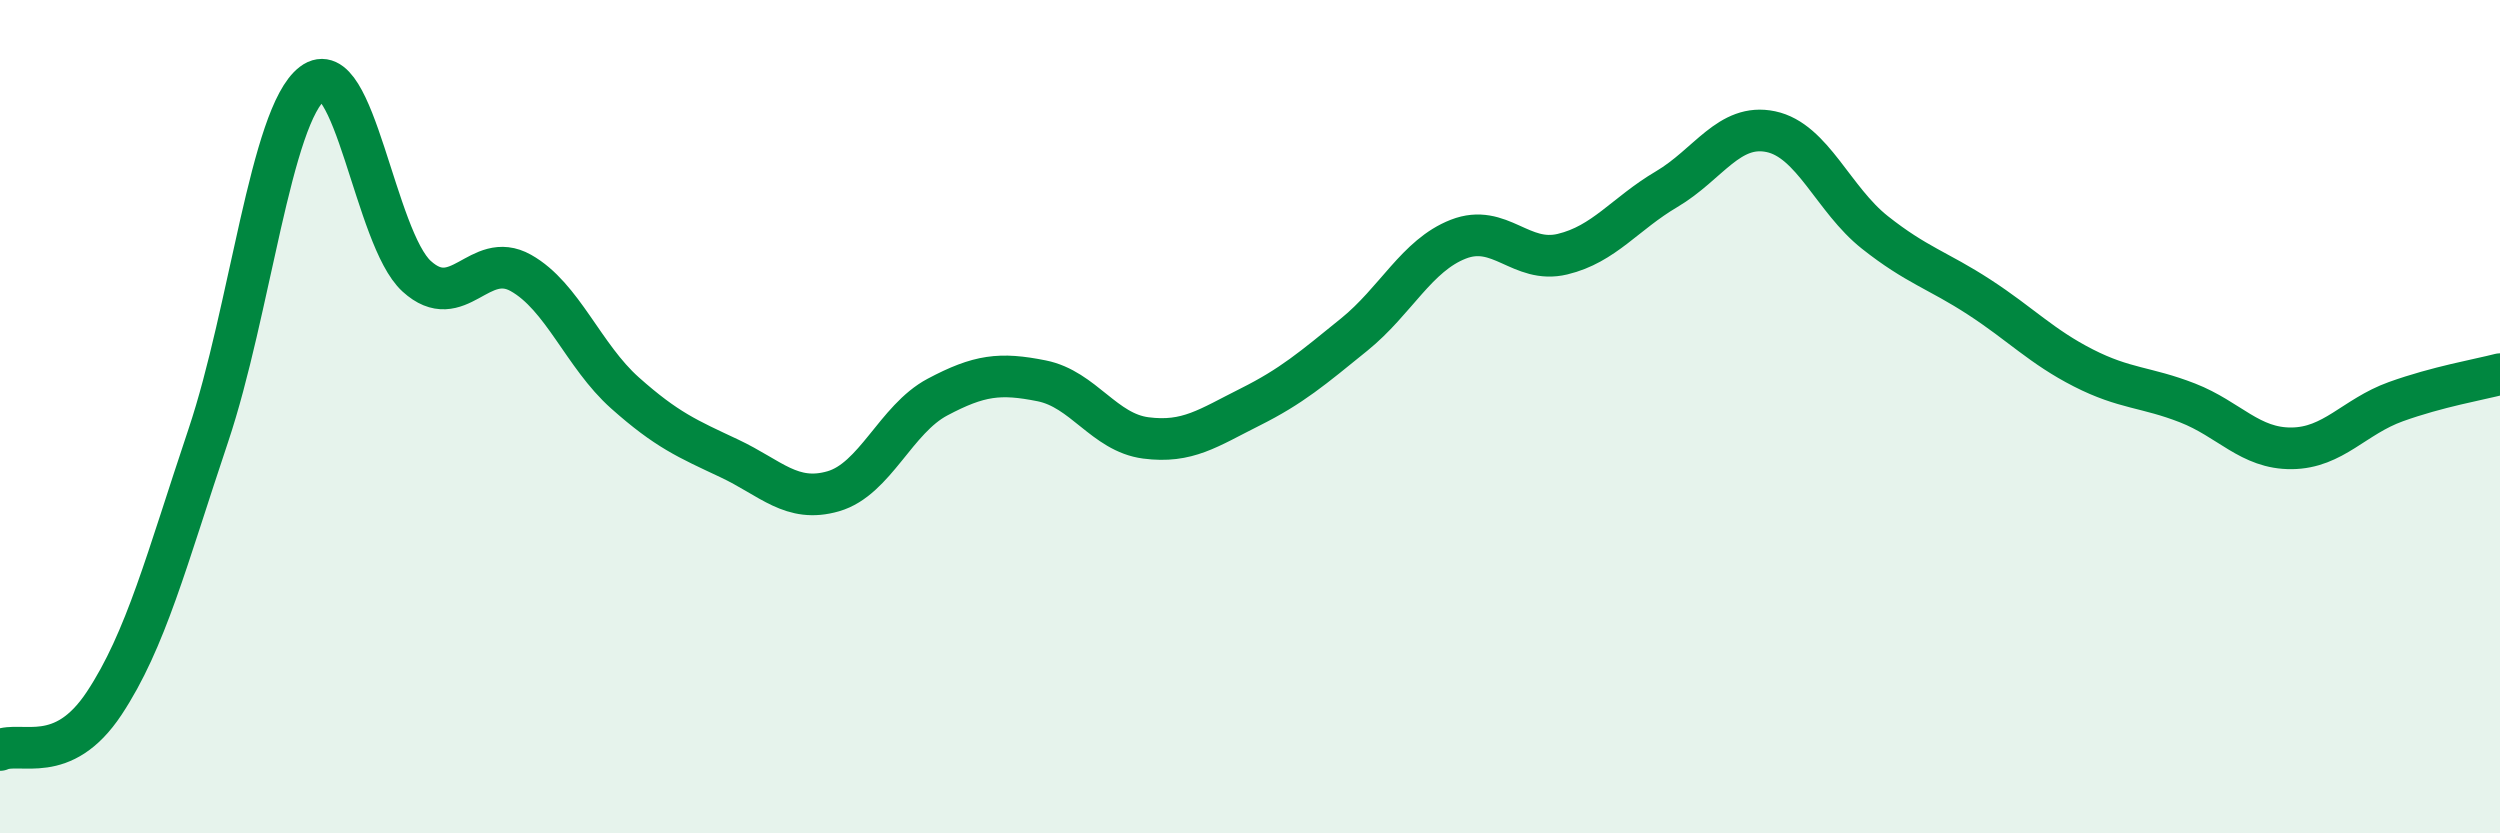 
    <svg width="60" height="20" viewBox="0 0 60 20" xmlns="http://www.w3.org/2000/svg">
      <path
        d="M 0,18 C 0.5,17.78 1.5,18.39 2.5,16.88 C 3.5,15.37 4,13.43 5,10.45 C 6,7.47 6.5,2.76 7.5,2 C 8.5,1.24 9,5.72 10,6.63 C 11,7.54 11.5,5.99 12.5,6.55 C 13.5,7.11 14,8.54 15,9.43 C 16,10.32 16.5,10.53 17.5,11 C 18.5,11.47 19,12.08 20,11.79 C 21,11.5 21.5,10.06 22.5,9.53 C 23.5,9 24,8.94 25,9.14 C 26,9.34 26.5,10.38 27.5,10.51 C 28.5,10.64 29,10.27 30,9.77 C 31,9.27 31.5,8.84 32.5,8.03 C 33.5,7.22 34,6.13 35,5.74 C 36,5.35 36.5,6.34 37.5,6.1 C 38.5,5.86 39,5.13 40,4.54 C 41,3.95 41.5,2.95 42.5,3.16 C 43.5,3.37 44,4.79 45,5.58 C 46,6.37 46.5,6.48 47.5,7.13 C 48.5,7.78 49,8.32 50,8.83 C 51,9.34 51.5,9.28 52.5,9.67 C 53.5,10.06 54,10.77 55,10.76 C 56,10.75 56.5,10 57.5,9.64 C 58.5,9.28 59.5,9.11 60,8.98L60 20L0 20Z"
        fill="#008740"
        opacity="0.1"
        stroke-linecap="round"
        stroke-linejoin="round"
      />
      <path
        d="M 0,18 C 0.5,17.78 1.5,18.39 2.5,16.88 C 3.5,15.37 4,13.43 5,10.45 C 6,7.47 6.5,2.76 7.5,2 C 8.5,1.24 9,5.72 10,6.63 C 11,7.54 11.5,5.99 12.5,6.55 C 13.5,7.11 14,8.54 15,9.43 C 16,10.32 16.5,10.53 17.5,11 C 18.5,11.47 19,12.08 20,11.79 C 21,11.5 21.5,10.06 22.5,9.53 C 23.5,9 24,8.94 25,9.14 C 26,9.34 26.5,10.38 27.5,10.51 C 28.5,10.64 29,10.27 30,9.77 C 31,9.27 31.5,8.84 32.5,8.03 C 33.5,7.22 34,6.13 35,5.74 C 36,5.35 36.5,6.34 37.5,6.1 C 38.5,5.86 39,5.13 40,4.54 C 41,3.95 41.5,2.95 42.5,3.16 C 43.5,3.37 44,4.79 45,5.58 C 46,6.37 46.5,6.48 47.5,7.13 C 48.5,7.78 49,8.32 50,8.83 C 51,9.34 51.5,9.28 52.5,9.67 C 53.5,10.06 54,10.77 55,10.76 C 56,10.75 56.5,10 57.5,9.64 C 58.5,9.28 59.5,9.11 60,8.98"
        stroke="#008740"
        stroke-width="1"
        fill="none"
        stroke-linecap="round"
        stroke-linejoin="round"
      />
    </svg>
  
